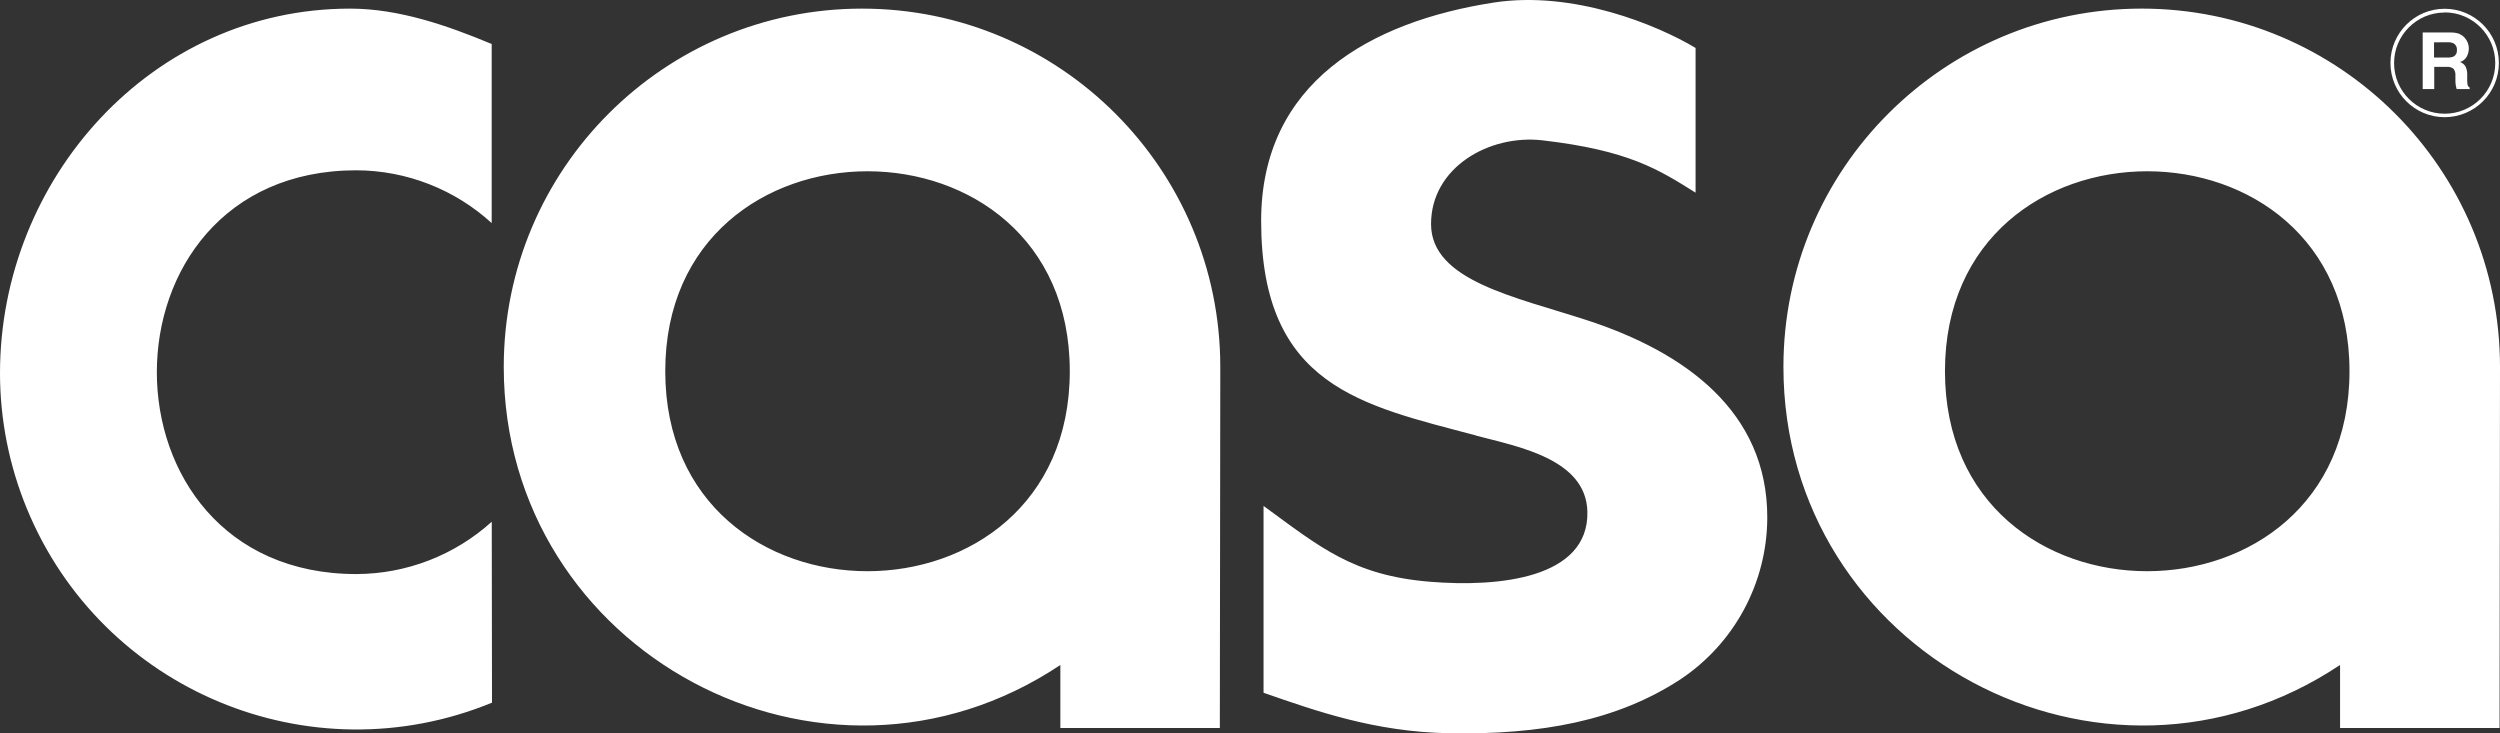 <?xml version="1.0" encoding="UTF-8"?>
<svg id="Ebene_1" data-name="Ebene 1" xmlns="http://www.w3.org/2000/svg" version="1.1" viewBox="0 0 716.57 210.203">
  <rect x="0" y="0" width="716.57" height="210.203" fill="#333333" stroke="none"/>
  <defs>
    <style>
      .cls-1 {
        fill: #fff;
        stroke-width: 0px;
      }
    </style>
  </defs>
  <path class="cls-1" d="M700.71,33.591c-8.583 0-15.54-6.957-15.54-15.54s6.958-15.54,15.54-15.54c8.583-0,15.54,6.957,15.54,15.54v0c-.011,8.578-6.962,15.529-15.54,15.54ZM700.71,3.591c-8.008,0-14.5,6.492-14.5,14.5s6.492,14.5,14.5,14.5,14.5-6.492,14.5-14.5c.011-8.019-6.481-14.529-14.5-14.54h0v.04Z"/>
  <path class="cls-1" d="M697.66,12.131v4.36h3.84c.582.031,1.164-.058,1.71-.26.687-.337,1.087-1.07,1-1.83.105-.808-.29-1.599-1-2-.521-.222-1.085-.321-1.65-.29l-3.9.02ZM704.92,9.731c.603.247,1.137.635,1.56,1.13.351.405.635.865.84,1.36.214.544.32,1.125.31,1.71-.005.796-.204,1.579-.58,2.28-.411.757-1.105,1.321-1.93,1.57.661.232,1.22.689,1.58,1.29.364.791.525,1.661.47,2.53v1.09c-.016.505.014,1.01.09,1.51.065.381.291.716.62.92v.41h-3.73c-.1-.36-.18-.65-.22-.87-.088-.462-.135-.93-.14-1.4v-1.51c.08-.737-.124-1.477-.57-2.07-.584-.405-1.293-.589-2-.52h-3.5v6.36h-3.31V9.311h8c.892-.02,1.779.122,2.62.42l-.11 0ZM140.93,12.621v51.32c-10.599-9.684-24.423-15.077-38.78-15.13-76.26,0-76.26,115.73,0,115.73,14.342-.039,28.162-5.382,38.8-15l.07,51.86c-52.205,21.445-111.91-3.49-133.355-55.695C2.617,133.418.014,120.265,0,106.981,0,51.301,43.41,2.471,100.34,2.471c14,0,27.82,4.82,40.62,10.15h-.03ZM303.93,190.601v18.06h45.71l.13-103.5c0-56.714-45.976-102.69-102.69-102.69s-102.69,45.976-102.69,102.69c0,81.79,91.46,130.86,159.54,85.44h0ZM190.68,106.391c0-76.4,115.95-76.4,115.95,0s-115.95,76.49-115.95,0h0ZM670.73,190.601v18.06h45.71l.13-103.5c0-56.717-45.978-102.695-102.695-102.695-56.717,0-102.695,45.978-102.695,102.695,0,81.79,91.46,130.86,159.54,85.44h.01ZM557.48,106.391c0-76.4,115.95-76.4,115.95,0s-115.95,76.49-115.95,0ZM423.05,124.811c-32.61-8.66-61.57-14-61.57-61.51,0-39.7,31.4-57.09,66.62-62.56,22.87-3.55,47,6.46,57.9,13v41.48c-10.48-6.55-19-12.12-43.89-15-15.2-1.75-31.93,7.72-31.93,24s24.3,20.89,44.82,27.6c27.74,9.07,51.68,26,51.55,56.69-.092,18.631-9.469,35.989-25,46.28-18.1,11.79-39.81,15.88-66.38,15.37-21.16-.41-37.86-6.33-53-11.6v-53.55c16.22,11.83,25.68,19.94,47.76,21.74,19.79,1.62,45.45-1,45.06-20.05-.31-15.22-20.05-18.7-31.93-21.85l-.01-.04Z"/>
</svg>